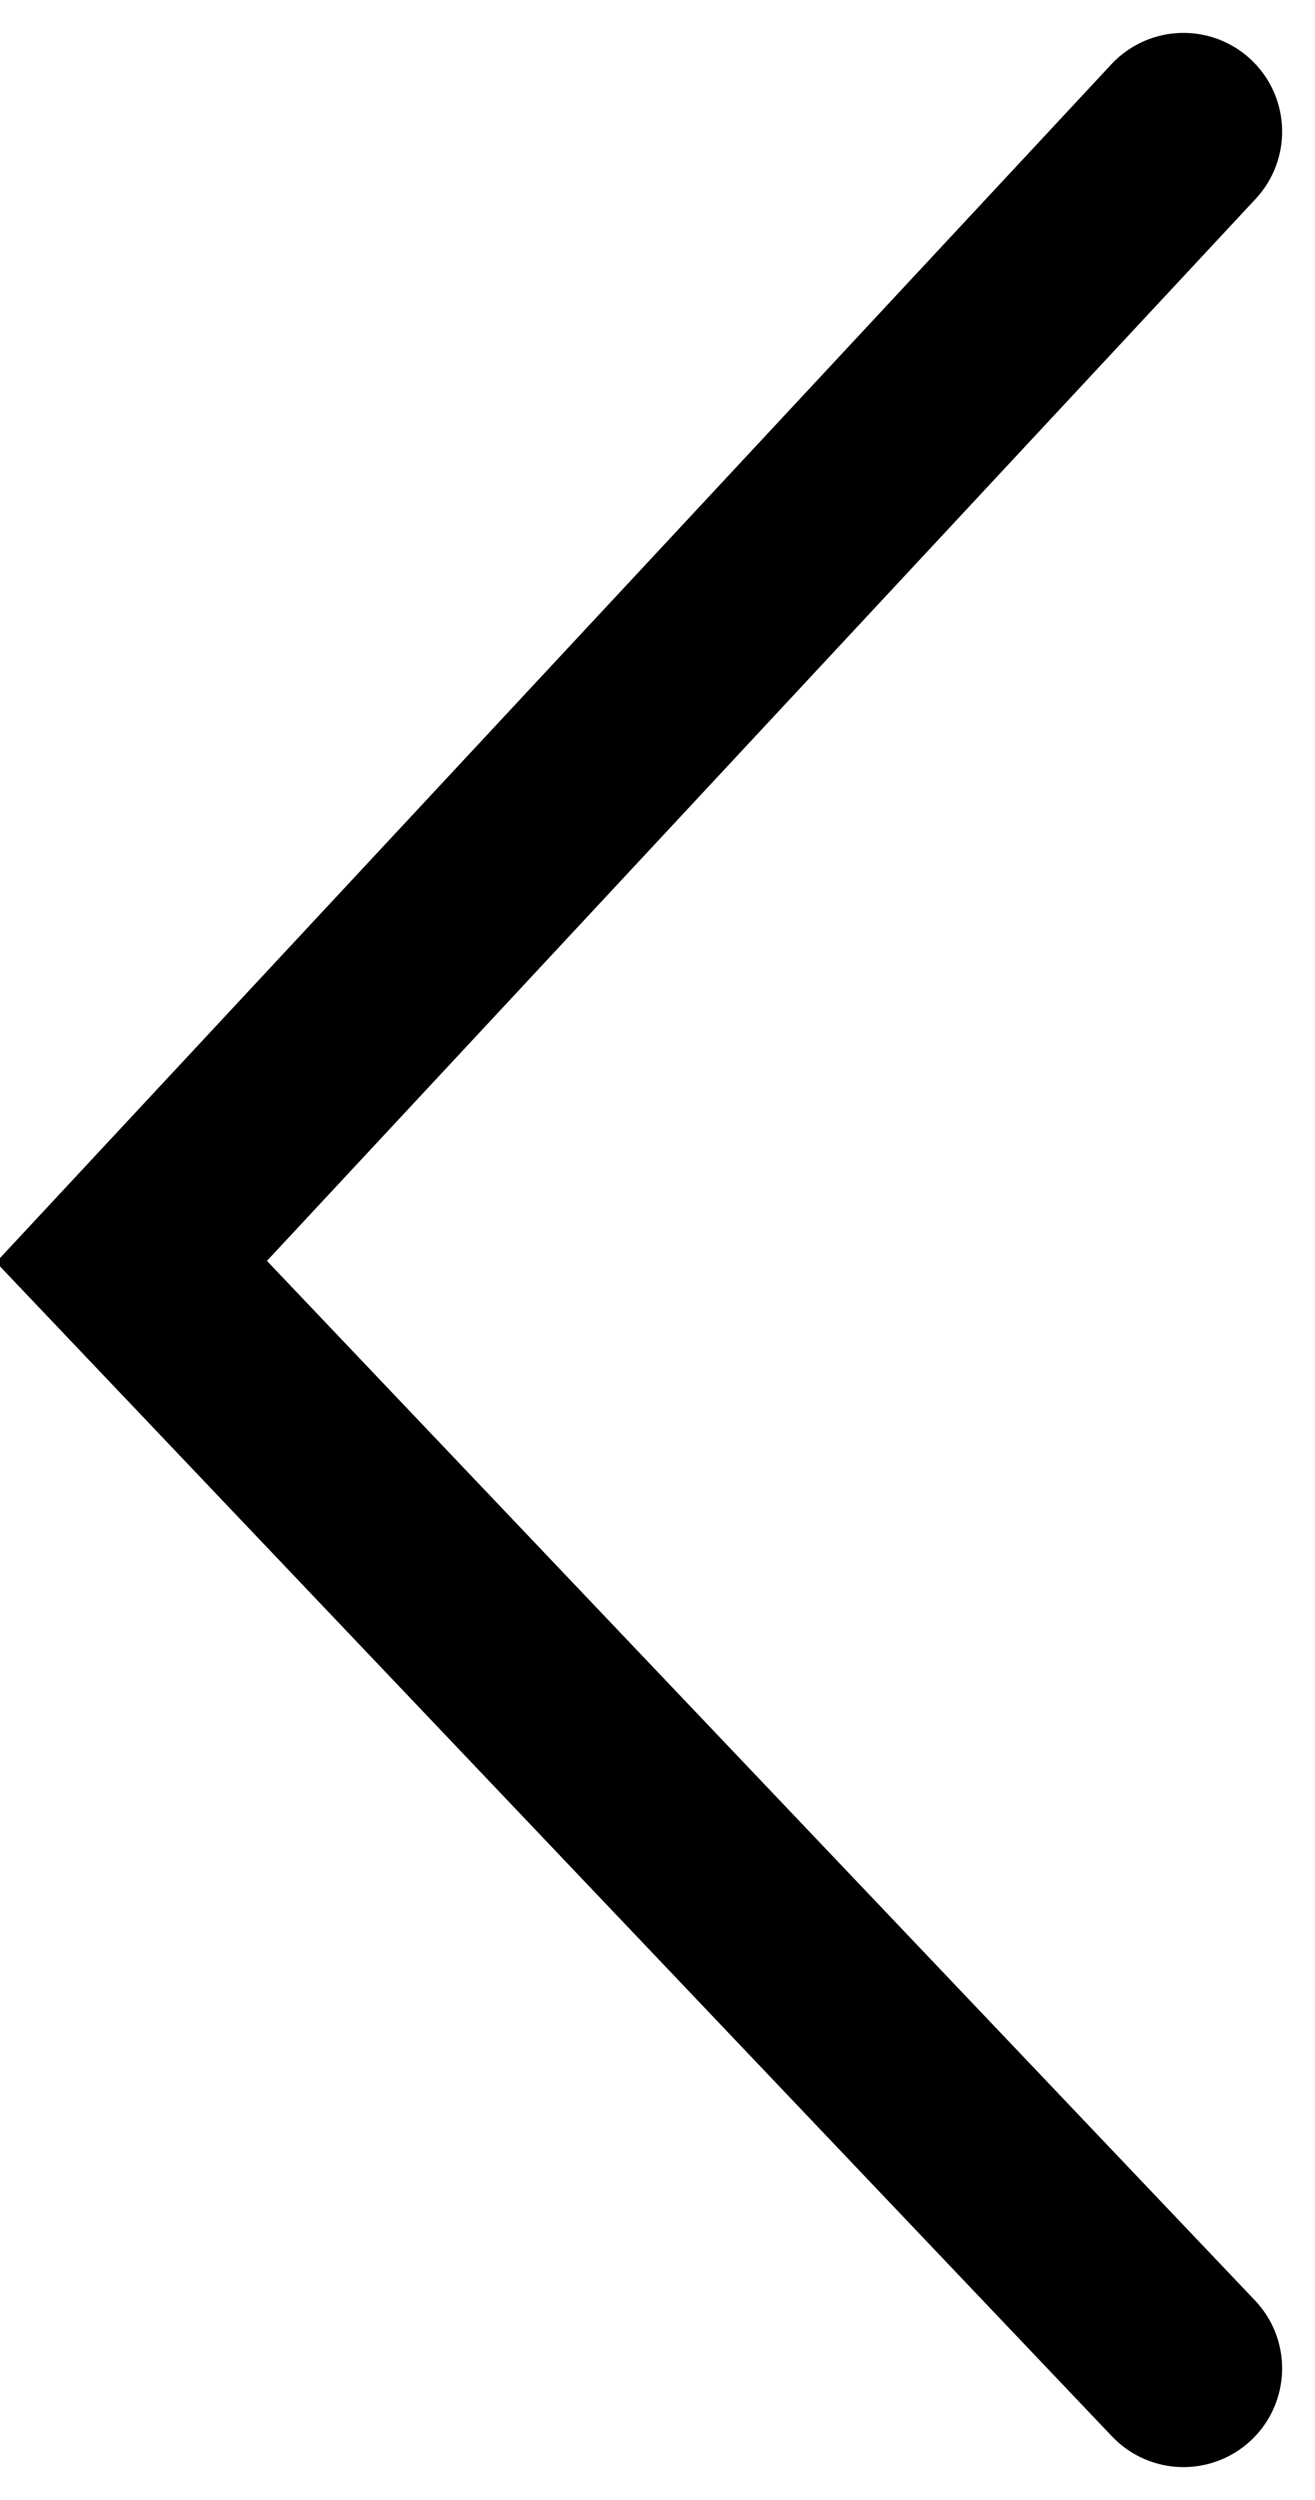 <svg xmlns="http://www.w3.org/2000/svg" width="10" height="19" viewBox="0 0 10 19">
 <g>
  <title>Layer 1</title>
  <path id="svg_1" d="m9,18l-8,-8.412l8,-8.588" stroke-width="1.5" stroke-linecap="round" stroke="#000000" fill-rule="evenodd" fill="none"/>
 </g>
</svg>